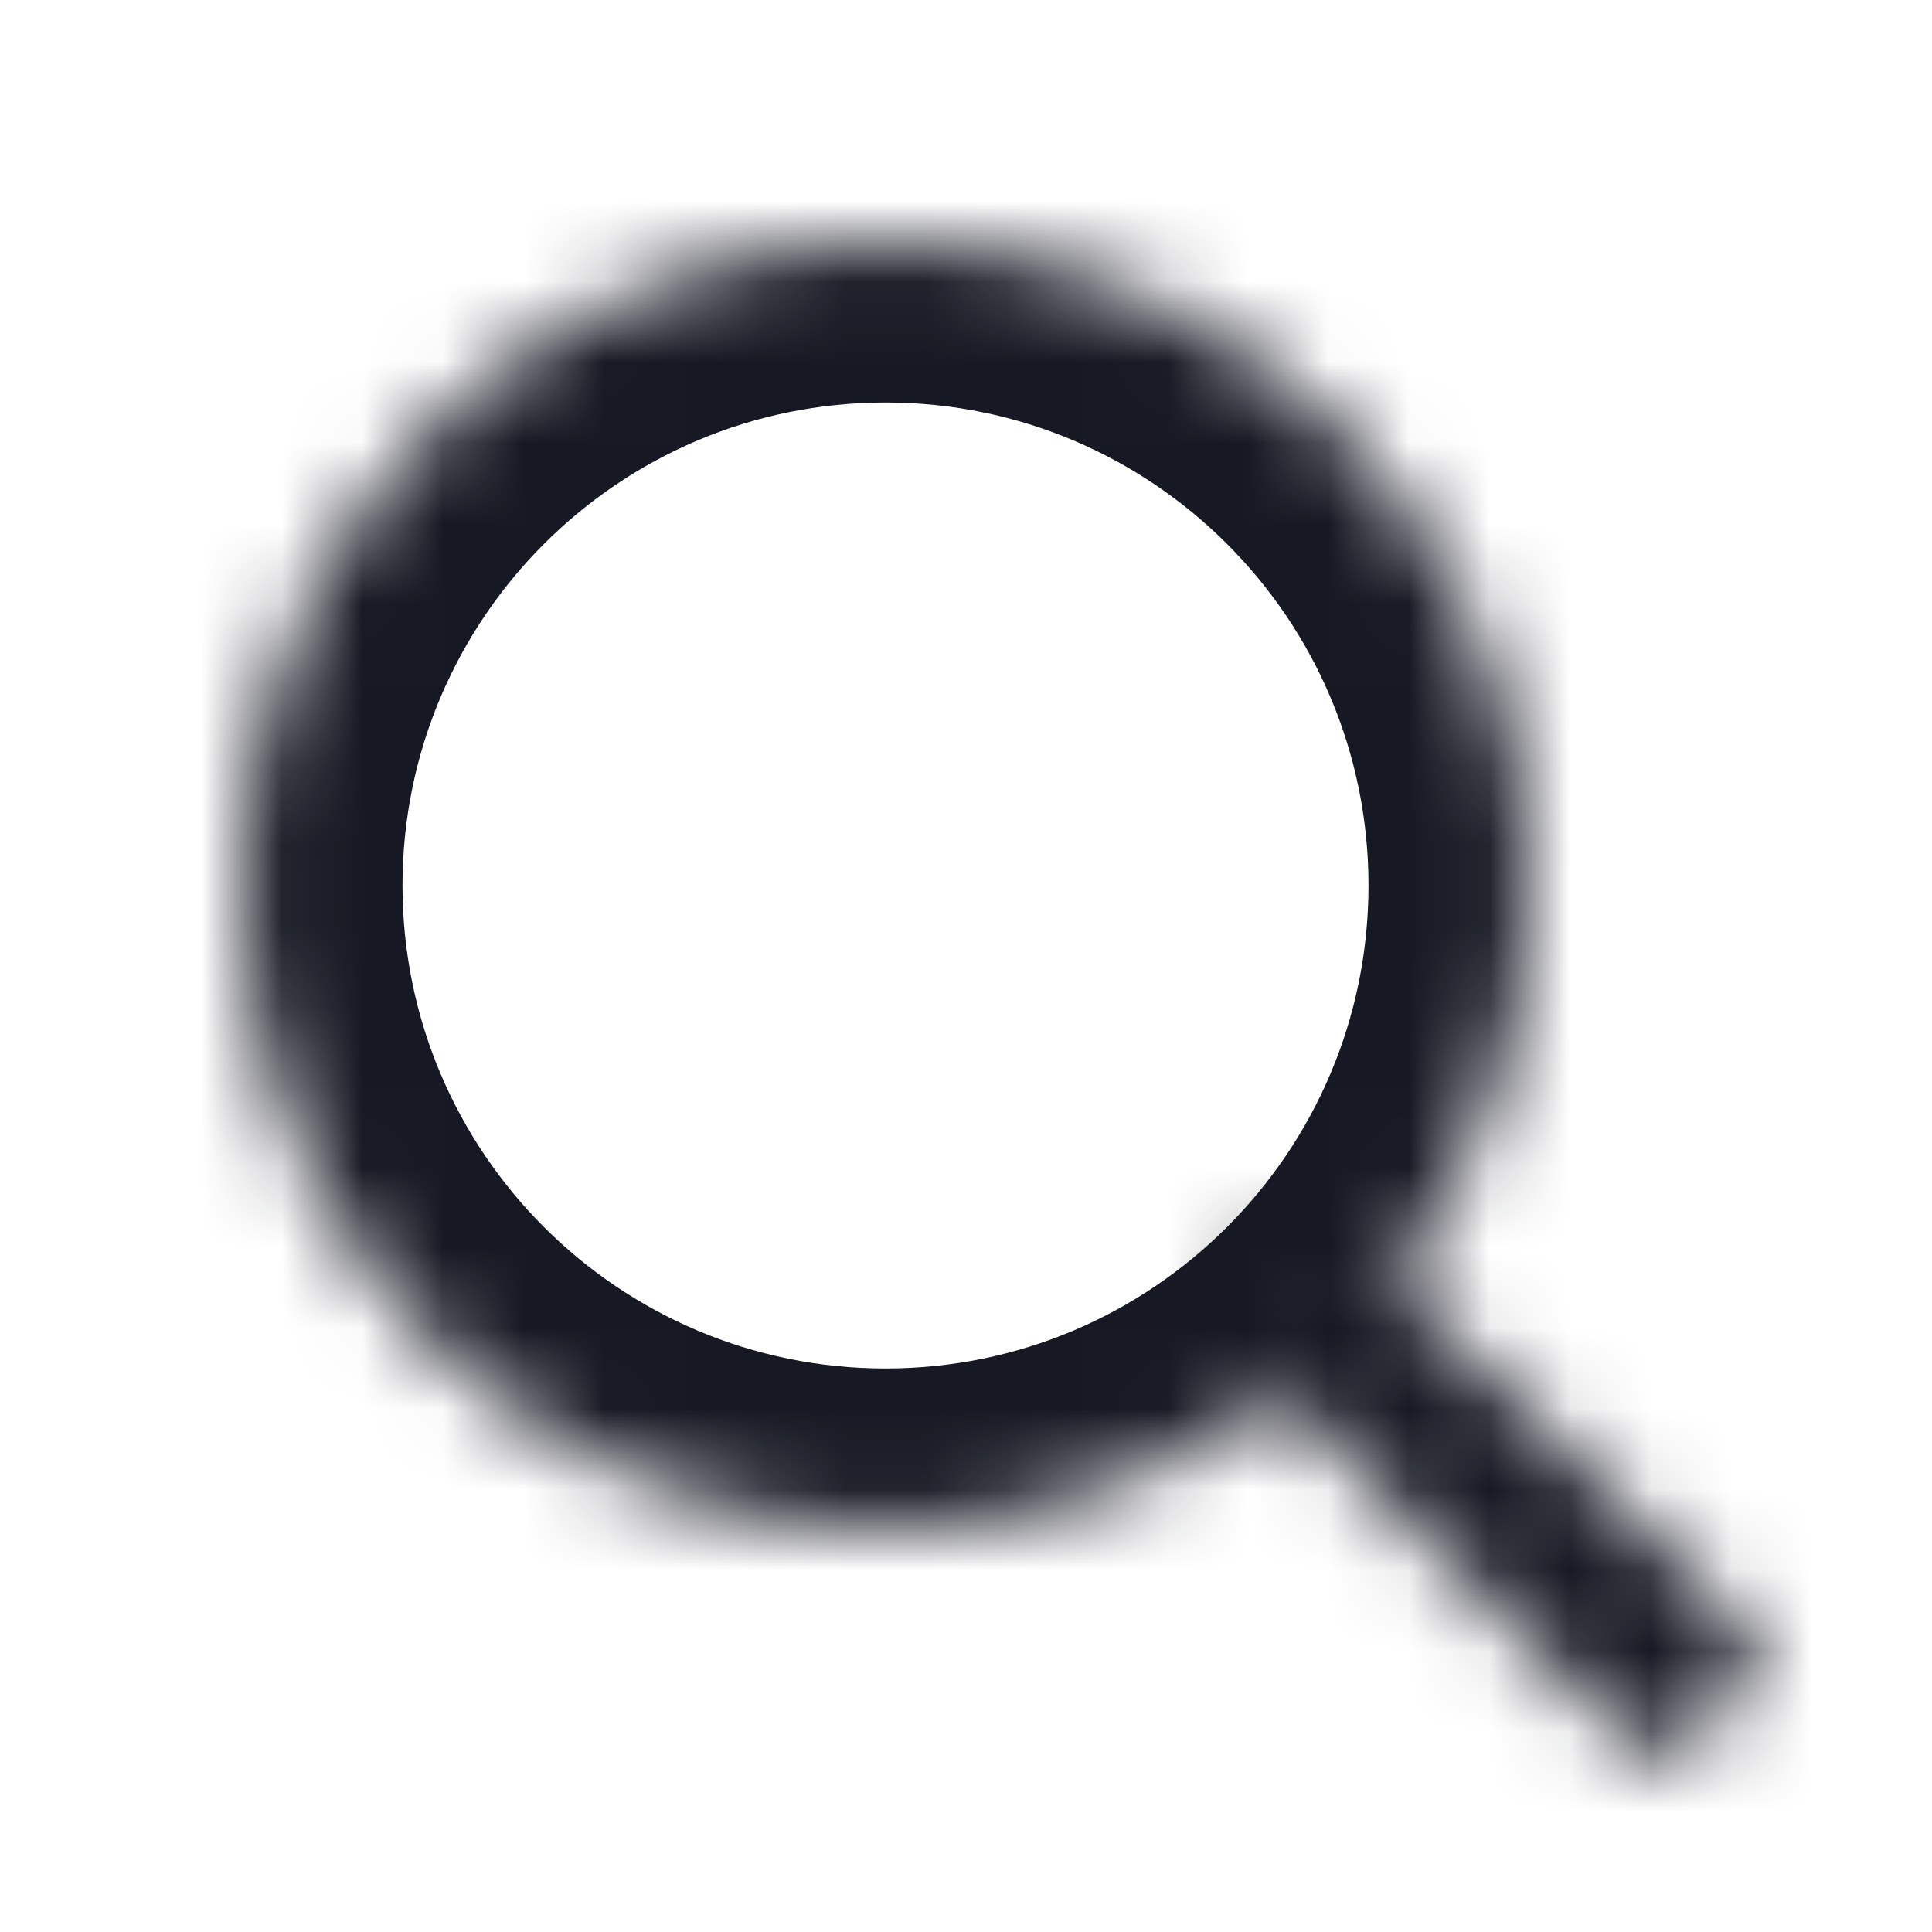 <svg width="24" height="24" viewBox="0 0 24 24" fill="none" xmlns="http://www.w3.org/2000/svg">
<mask id="path-1-inside-1" fill="white">
<path d="M11 19C6.582 19 3 15.418 3 11C3 6.582 6.582 3 11 3C15.418 3 19 6.582 19 11C19 15.418 15.418 19 11 19Z"/>
</mask>
<path d="M11 17C7.686 17 5 14.314 5 11H1C1 16.523 5.477 21 11 21V17ZM5 11C5 7.686 7.686 5 11 5V1C5.477 1 1 5.477 1 11H5ZM11 5C14.314 5 17 7.686 17 11H21C21 5.477 16.523 1 11 1V5ZM17 11C17 14.314 14.314 17 11 17V21C16.523 21 21 16.523 21 11H17Z" fill="#161823" mask="url(#path-1-inside-1)"/>
<mask id="path-3-inside-2" fill="white">
<path fill-rule="evenodd" clip-rule="evenodd" d="M15.318 16.732C15.123 16.537 15.123 16.22 15.318 16.025L16.026 15.318C16.221 15.123 16.537 15.123 16.733 15.318L21.682 20.268C21.878 20.463 21.878 20.78 21.682 20.975L20.975 21.682C20.78 21.877 20.463 21.877 20.268 21.682L15.318 16.732Z"/>
</mask>
<path d="M16.733 17.439L17.44 16.732L14.611 13.904L13.904 14.611L16.733 17.439ZM15.318 16.732L20.268 21.682L23.097 18.854L18.147 13.904L15.318 16.732ZM20.268 19.561L19.561 20.268L22.39 23.096L23.097 22.389L20.268 19.561ZM21.682 20.268L16.733 15.318L13.904 18.146L18.854 23.096L21.682 20.268ZM19.561 20.268C20.147 19.682 21.097 19.682 21.682 20.268L18.854 23.096C19.83 24.073 21.413 24.073 22.39 23.096L19.561 20.268ZM20.268 21.682C19.682 21.096 19.682 20.146 20.268 19.561L23.097 22.389C24.073 21.413 24.073 19.83 23.097 18.854L20.268 21.682ZM17.44 16.732C16.854 17.318 15.904 17.318 15.318 16.732L18.147 13.904C17.171 12.928 15.588 12.928 14.611 13.904L17.44 16.732ZM13.904 14.611C12.928 15.587 12.928 17.17 13.904 18.146L16.733 15.318C17.318 15.904 17.318 16.854 16.733 17.439L13.904 14.611Z" fill="#161823" mask="url(#path-3-inside-2)"/>
</svg>
